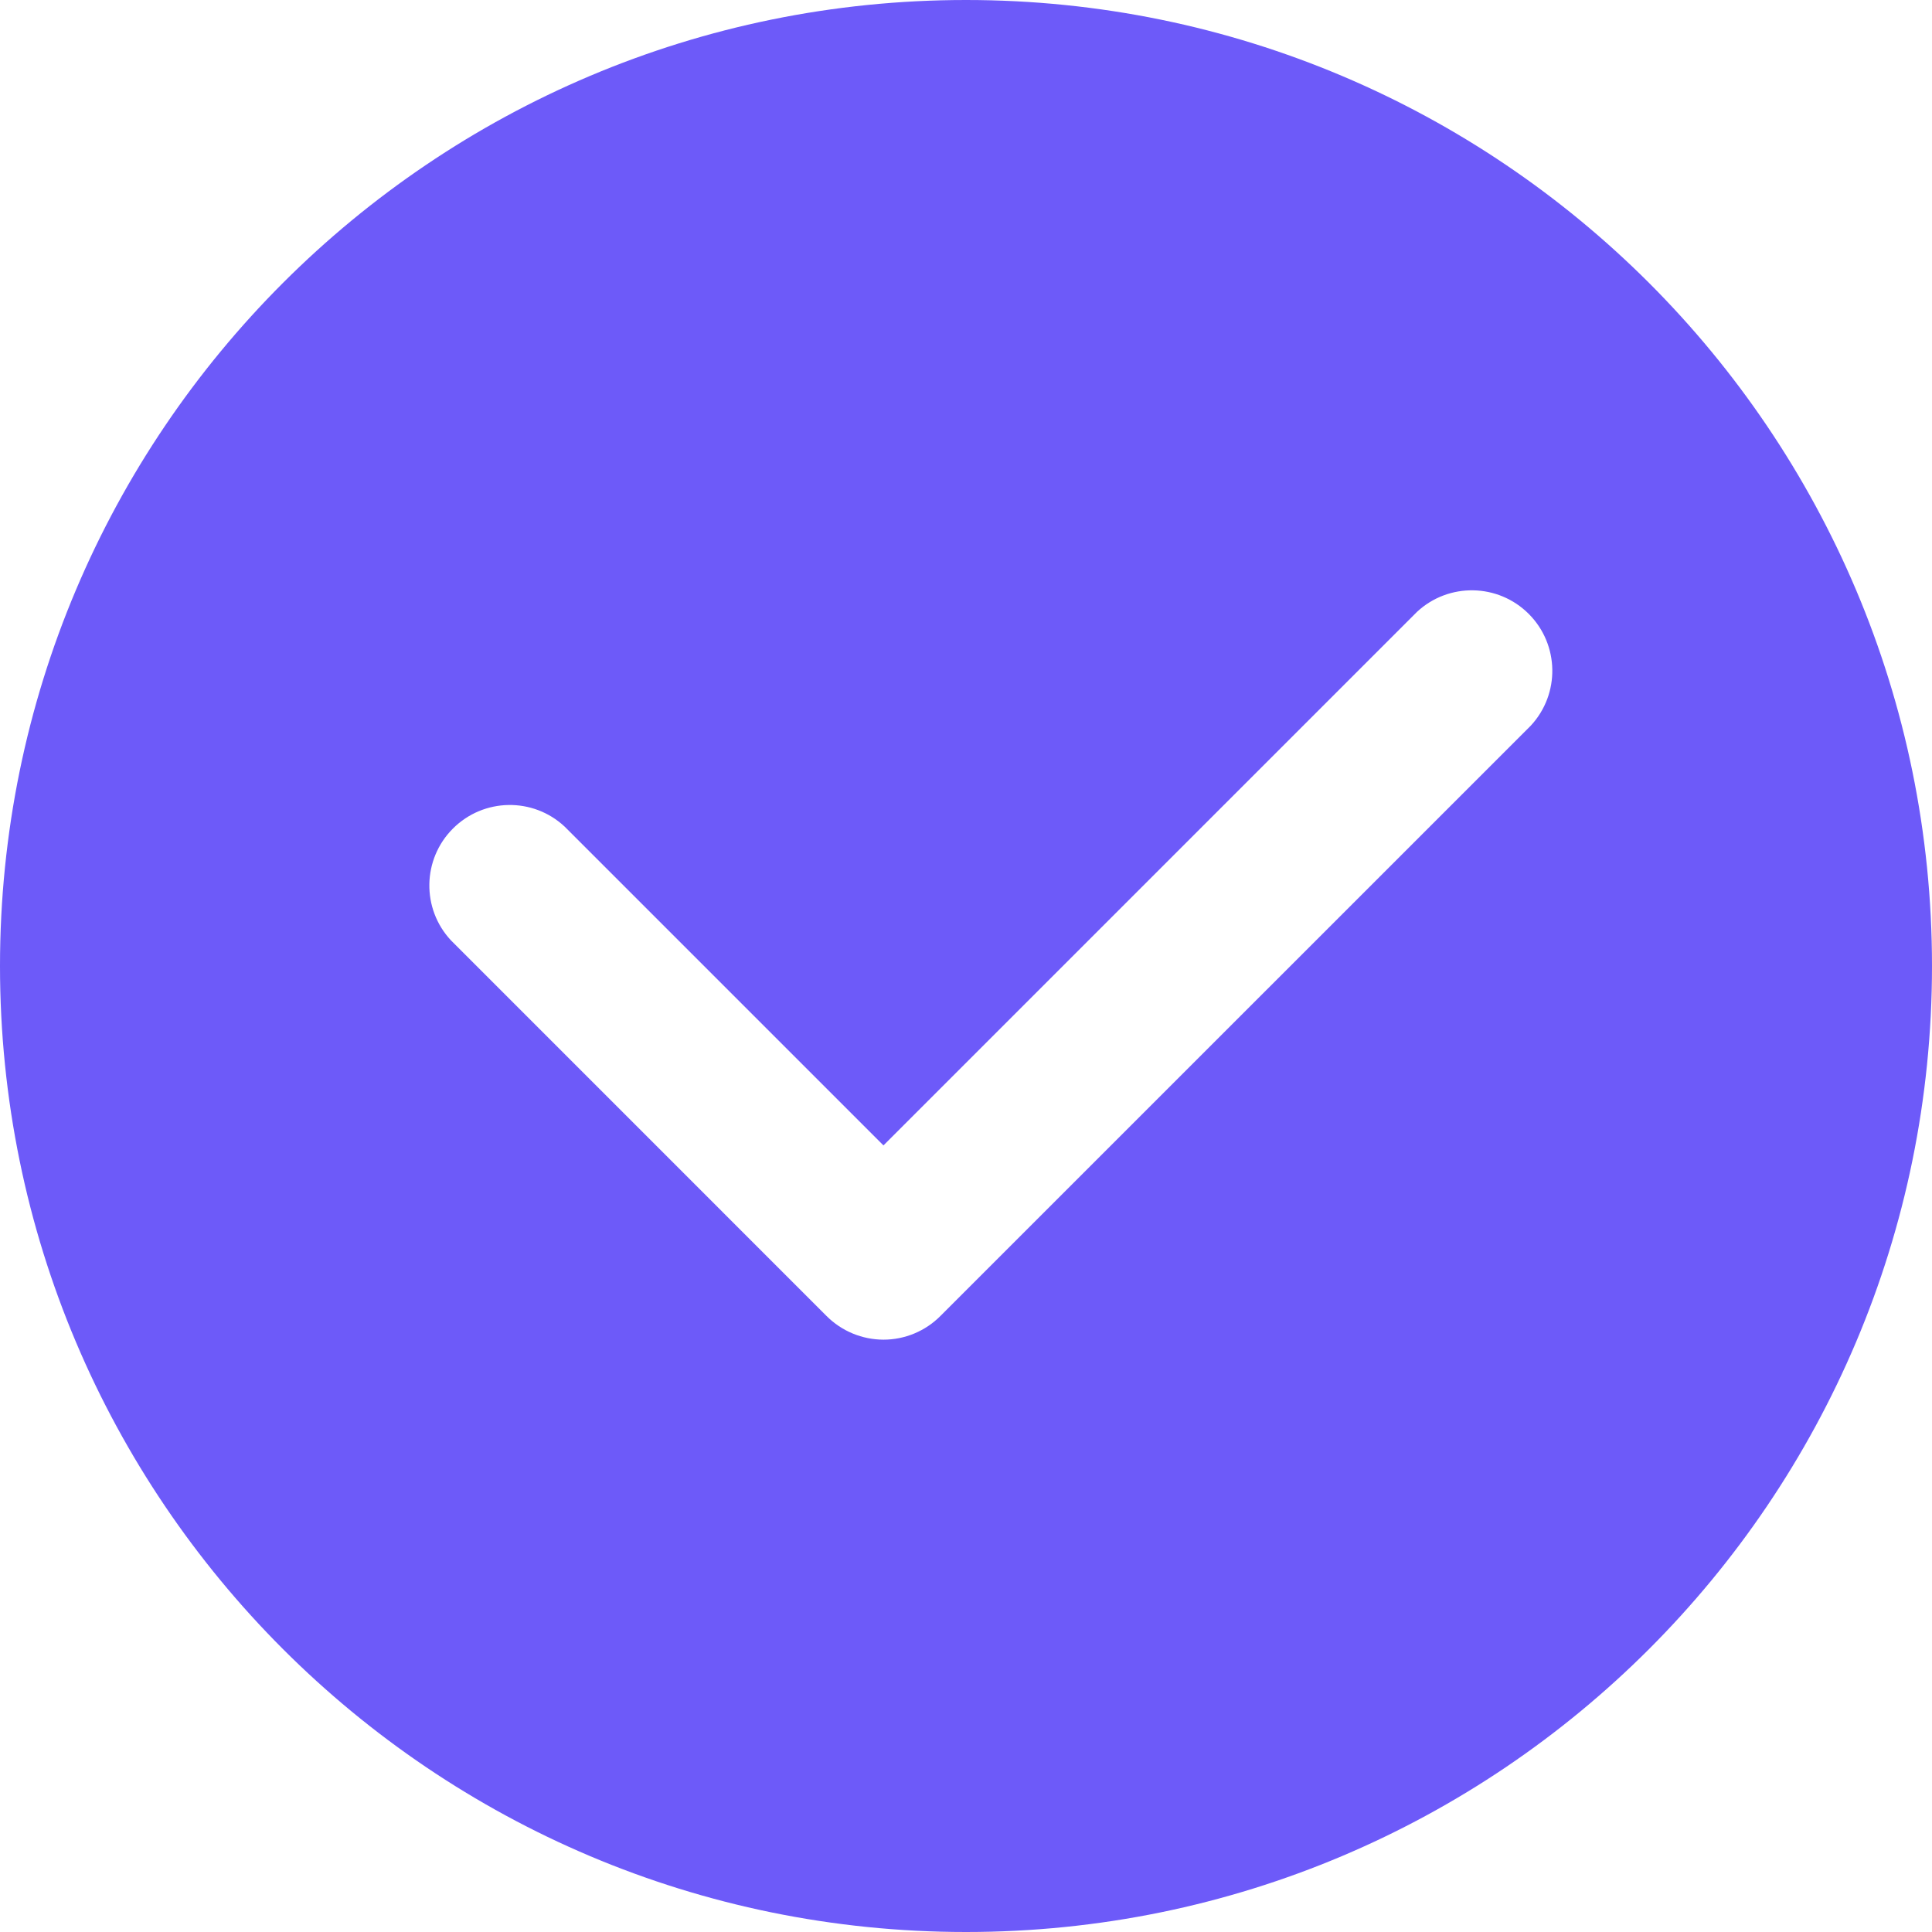<svg xmlns="http://www.w3.org/2000/svg" width="44" height="44" viewBox="0 0 44 44">
    <g fill="none" fill-rule="evenodd">
        <g fill="#6D5AF9">
            <g>
                <g>
                    <g>
                        <g>
                            <path d="M22 0c12.15 0 22 9.85 22 22s-9.85 22-22 22S0 34.15 0 22 9.85 0 22 0zm12.816 13.981c-.698-.698-1.824-.718-2.546-.045l-12.15 12.15-7.26-7.26c-.721-.674-1.847-.654-2.545.044-.698.698-.718 1.824-.045 2.546l8.555 8.556c.344.344.81.537 1.296.538.486 0 .952-.194 1.295-.538l13.445-13.444c.673-.723.653-1.848-.045-2.547z" transform="translate(-894 -1324) translate(0 657) translate(736 634) translate(101) translate(57 33)"/>
                        </g>
                    </g>
                </g>
            </g>
        </g>
    </g>
</svg>
